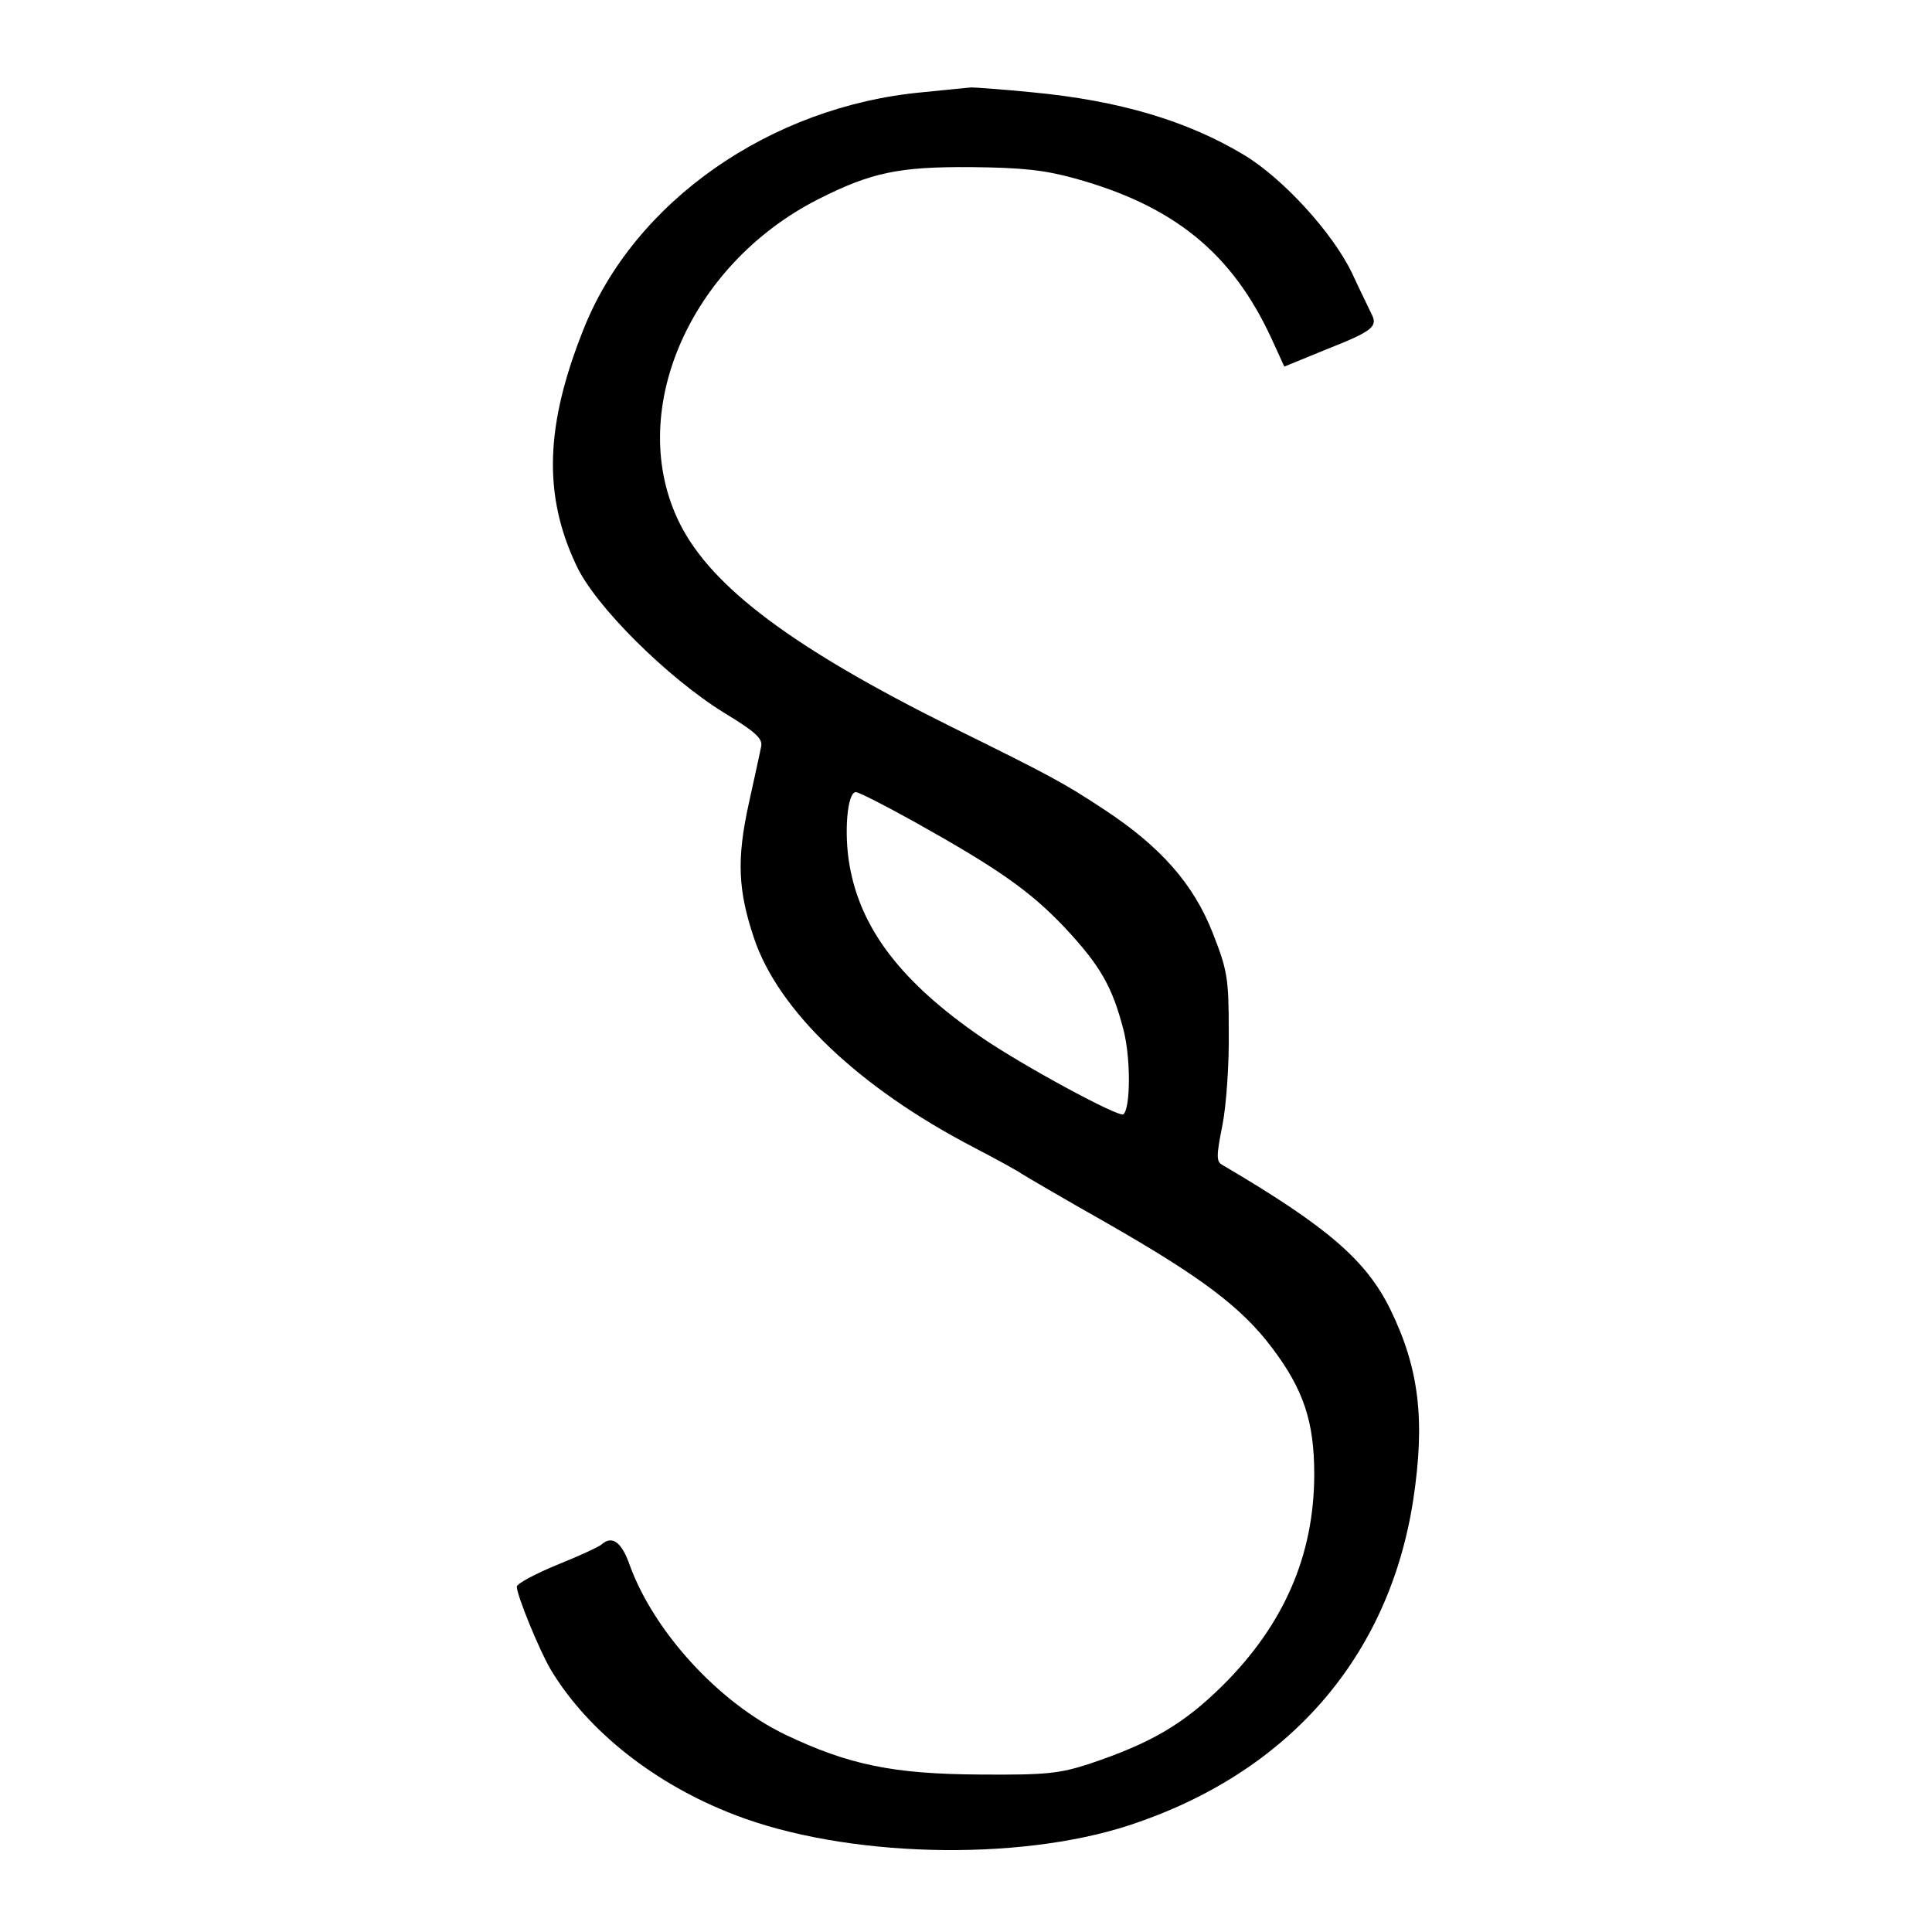 <?xml version="1.0" standalone="no"?>
<!DOCTYPE svg PUBLIC "-//W3C//DTD SVG 20010904//EN"
 "http://www.w3.org/TR/2001/REC-SVG-20010904/DTD/svg10.dtd">
<svg version="1.0" xmlns="http://www.w3.org/2000/svg"
 width="400pt" height="400pt" viewBox="0 0 400 400"
 preserveAspectRatio="xMidYMid meet">
<g transform="translate(0,400) scale(0.1,-0.1)"
fill="#000000" stroke="none">
<path d="M1910 3809 c-315 -29 -597 -226 -702 -491 -79 -198 -84 -342 -15
-488 39 -85 189 -233 305 -305 66 -40 81 -54 78 -70 -2 -11 -14 -65 -26 -120
-25 -114 -22 -179 11 -277 50 -150 216 -309 454 -433 50 -26 95 -51 100 -55 6
-4 86 -51 178 -103 194 -111 278 -174 341 -258 65 -86 87 -153 87 -261 0 -168
-63 -312 -190 -438 -81 -80 -148 -119 -276 -162 -62 -20 -89 -23 -225 -22
-181 1 -273 20 -405 83 -138 67 -271 213 -321 350 -17 49 -37 63 -59 43 -6 -5
-47 -24 -92 -42 -46 -19 -83 -39 -83 -45 0 -18 47 -133 71 -173 76 -126 215
-236 379 -299 229 -89 586 -98 818 -22 329 108 538 348 588 674 25 165 12 272
-47 393 -50 103 -132 173 -348 300 -13 7 -13 18 0 83 8 41 14 127 13 194 0
111 -3 126 -33 203 -40 102 -108 179 -225 256 -82 54 -107 68 -316 171 -328
163 -496 289 -562 420 -115 228 18 537 287 673 109 55 166 67 315 66 106 -1
152 -6 214 -23 207 -57 327 -155 409 -333 l26 -57 88 36 c94 37 106 47 93 72
-4 9 -23 47 -41 86 -40 83 -142 195 -223 244 -118 71 -259 113 -440 130 -60 6
-117 10 -125 10 -9 -1 -54 -5 -101 -10z m-16 -1511 c172 -96 239 -143 310
-218 74 -79 99 -123 122 -212 15 -57 15 -161 0 -175 -8 -8 -211 102 -295 160
-164 113 -249 223 -272 355 -12 67 -5 152 13 152 6 0 61 -28 122 -62z"/>
</g>
</svg>
